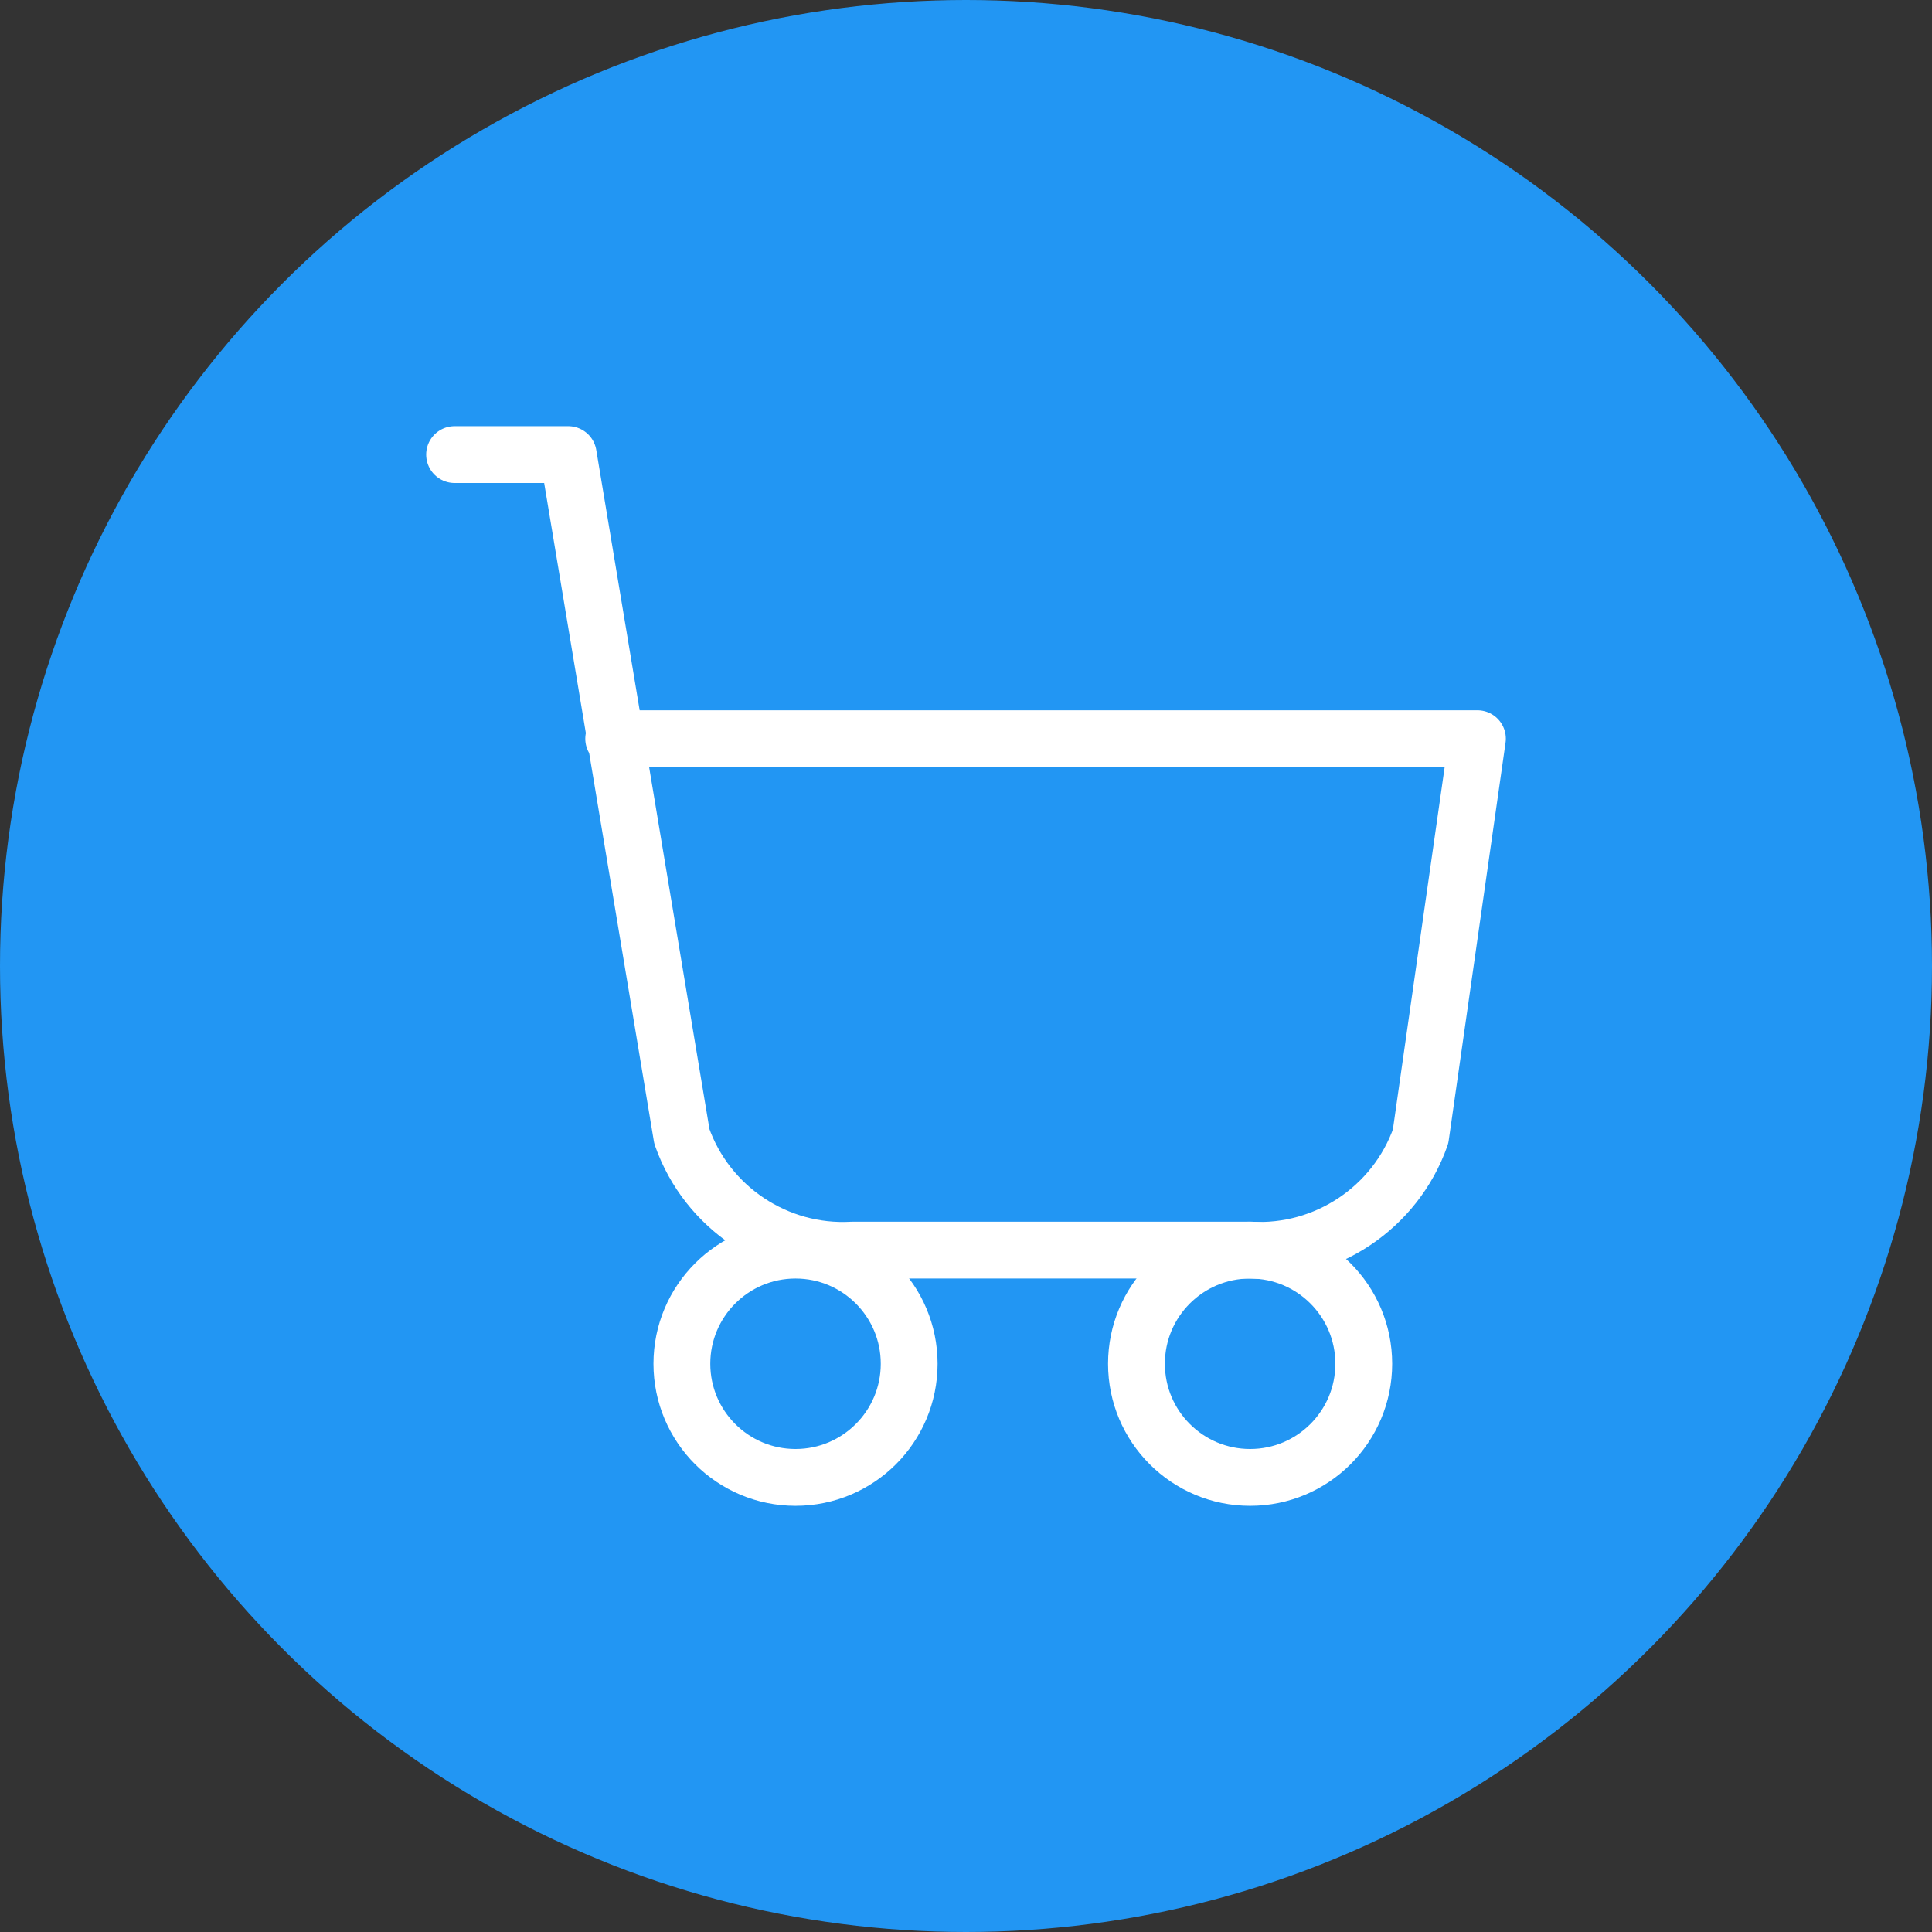 <?xml version="1.0" encoding="UTF-8" standalone="no"?>
<!DOCTYPE svg PUBLIC "-//W3C//DTD SVG 1.1//EN" "http://www.w3.org/Graphics/SVG/1.1/DTD/svg11.dtd">
<svg width="100%" height="100%" viewBox="0 0 68 68" version="1.1" xmlns="http://www.w3.org/2000/svg" xmlns:xlink="http://www.w3.org/1999/xlink" xml:space="preserve" xmlns:serif="http://www.serif.com/" style="fill-rule:evenodd;clip-rule:evenodd;stroke-linecap:round;stroke-linejoin:round;">
    <rect x="0" y="0" width="68" height="68" fill="#333333" stroke="none"/>
    <circle cx="34" cy="34" r="34" style="fill:rgb(34,150,243);"/>
    <g id="comercios">
        <circle cx="28" cy="48" r="4" style="fill:none;stroke:white;stroke-width:2px;"/>
        <circle cx="44" cy="48" r="4" style="fill:none;stroke:white;stroke-width:2px;"/>
        <path d="M16,16l4,0l4,24c0.884,2.513 3.34,4.151 6,4l14,0c2.66,0.151 5.116,-1.487 6,-4l2,-14l-30.4,0" style="fill:none;fill-rule:nonzero;stroke:white;stroke-width:2px;"/>
    </g>
</svg>
